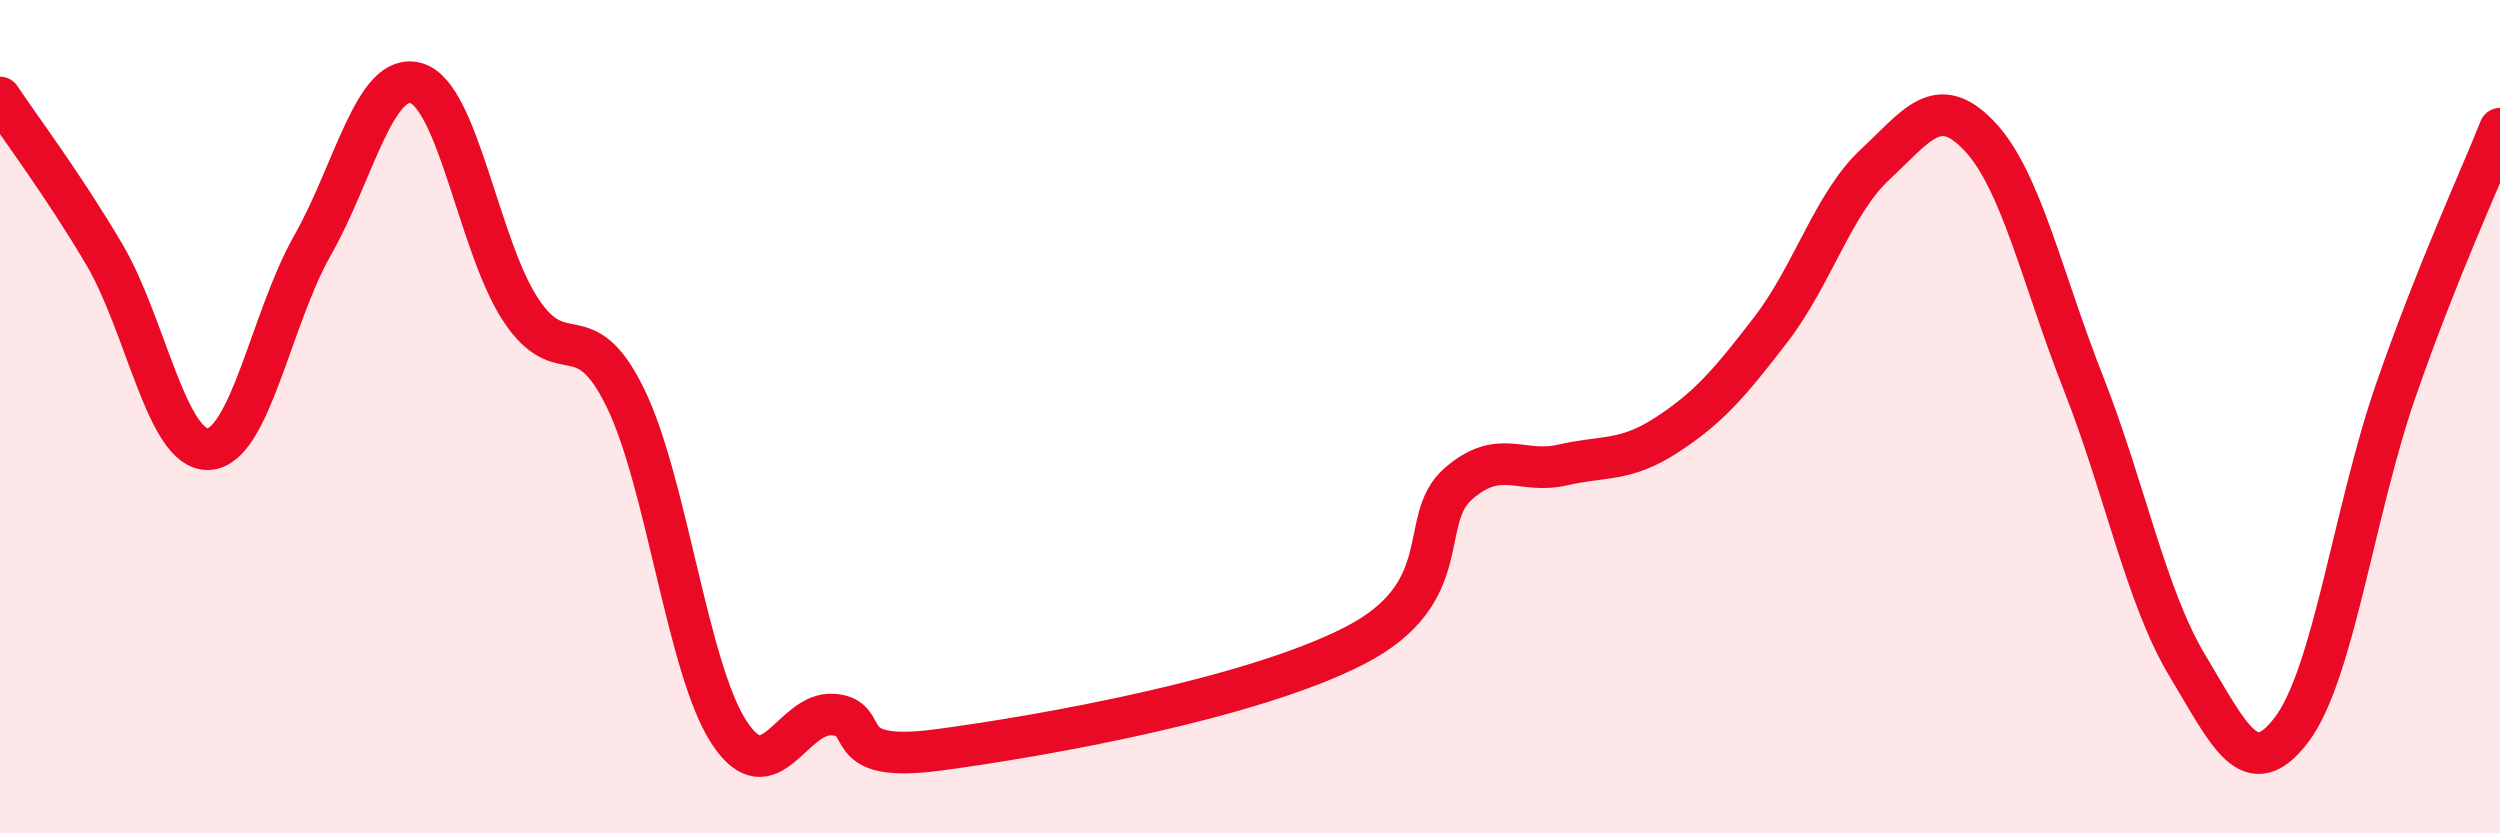 
    <svg width="60" height="20" viewBox="0 0 60 20" xmlns="http://www.w3.org/2000/svg">
      <path
        d="M 0,2.34 C 0.5,3.09 1.5,4.41 2.5,6.1 C 3.5,7.79 4,10.82 5,10.78 C 6,10.74 6.5,7.65 7.5,5.89 C 8.5,4.13 9,1.69 10,2 C 11,2.31 11.5,5.93 12.5,7.44 C 13.5,8.95 14,7.5 15,9.53 C 16,11.56 16.5,16.06 17.5,17.58 C 18.5,19.1 19,17.07 20,17.15 C 21,17.23 20,18.33 22.5,18 C 25,17.67 30,16.78 32.5,15.5 C 35,14.22 34,12.48 35,11.61 C 36,10.74 36.5,11.39 37.5,11.16 C 38.5,10.93 39,11.09 40,10.44 C 41,9.79 41.5,9.21 42.5,7.91 C 43.5,6.61 44,4.88 45,3.95 C 46,3.02 46.5,2.21 47.5,3.26 C 48.5,4.31 49,6.65 50,9.19 C 51,11.73 51.5,14.32 52.5,15.98 C 53.5,17.64 54,18.83 55,17.51 C 56,16.19 56.5,12.25 57.5,9.37 C 58.5,6.49 59.5,4.35 60,3.09L60 20L0 20Z"
        fill="#EB0A25"
        opacity="0.1"
        stroke-linecap="round"
        stroke-linejoin="round"
      />
      <path
        d="M 0,2.34 C 0.5,3.09 1.5,4.41 2.5,6.1 C 3.5,7.79 4,10.82 5,10.78 C 6,10.74 6.5,7.65 7.5,5.89 C 8.5,4.13 9,1.69 10,2 C 11,2.31 11.5,5.93 12.5,7.44 C 13.5,8.95 14,7.5 15,9.53 C 16,11.56 16.5,16.06 17.5,17.58 C 18.5,19.1 19,17.07 20,17.15 C 21,17.23 20,18.33 22.5,18 C 25,17.67 30,16.78 32.5,15.5 C 35,14.22 34,12.48 35,11.61 C 36,10.74 36.5,11.39 37.5,11.16 C 38.5,10.93 39,11.09 40,10.44 C 41,9.79 41.5,9.21 42.5,7.91 C 43.5,6.61 44,4.88 45,3.95 C 46,3.02 46.5,2.21 47.5,3.26 C 48.5,4.31 49,6.65 50,9.19 C 51,11.73 51.5,14.32 52.5,15.98 C 53.5,17.64 54,18.83 55,17.51 C 56,16.19 56.5,12.25 57.5,9.37 C 58.5,6.49 59.5,4.35 60,3.09"
        stroke="#EB0A25"
        stroke-width="1"
        fill="none"
        stroke-linecap="round"
        stroke-linejoin="round"
      />
    </svg>
  